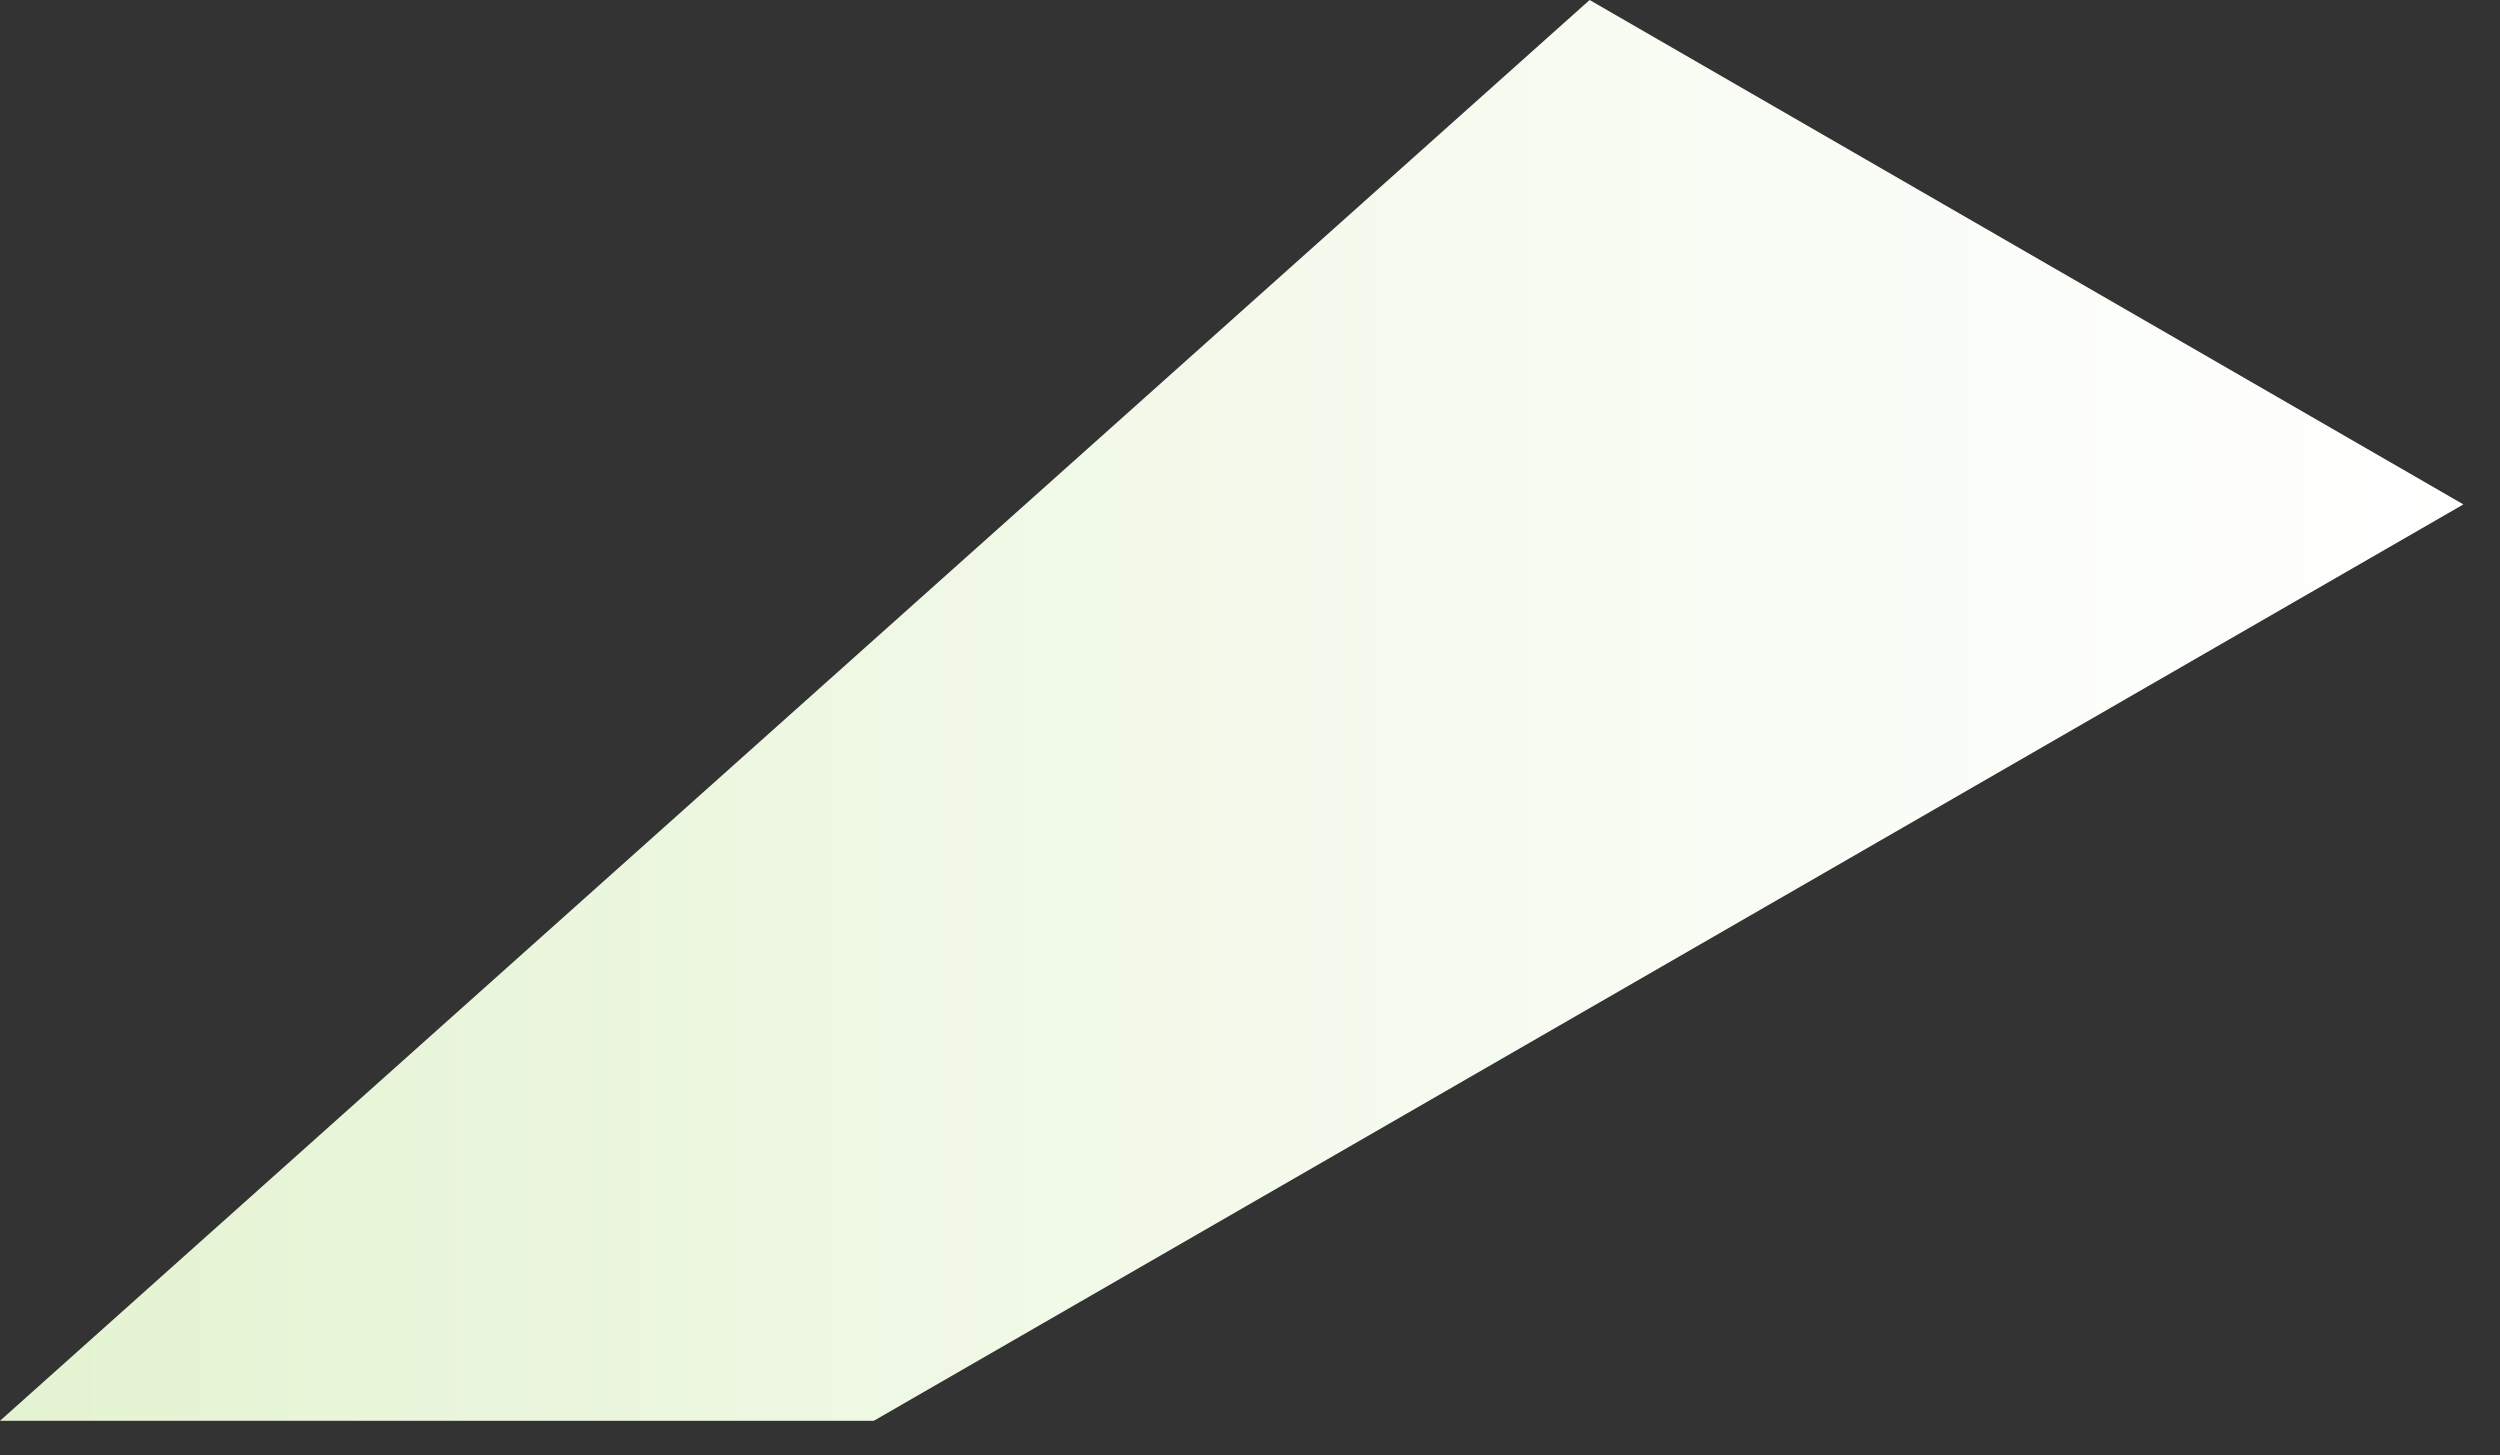 <?xml version="1.0" encoding="utf-8"?>
<svg xmlns="http://www.w3.org/2000/svg" fill="none" height="100%" overflow="visible" preserveAspectRatio="none" style="display: block;" viewBox="0 0 67 39" width="100%">
<rect x="0" y="0" width="67" height="39" fill="#333333" stroke="none"/>
<path d="M0 38.077H23.418L66.019 13.518L42.602 0L0 38.077Z" fill="url(#paint0_linear_0_20161)" id="Vector" style="mix-blend-mode:multiply"/>
<defs>
<linearGradient gradientUnits="userSpaceOnUse" id="paint0_linear_0_20161" x1="0" x2="66.019" y1="19.038" y2="19.038">
<stop stop-color="#E4F3D1"/>
<stop offset="0.599" stop-color="#F6FBF0"/>
<stop offset="1" stop-color="white"/>
</linearGradient>
</defs>
</svg>